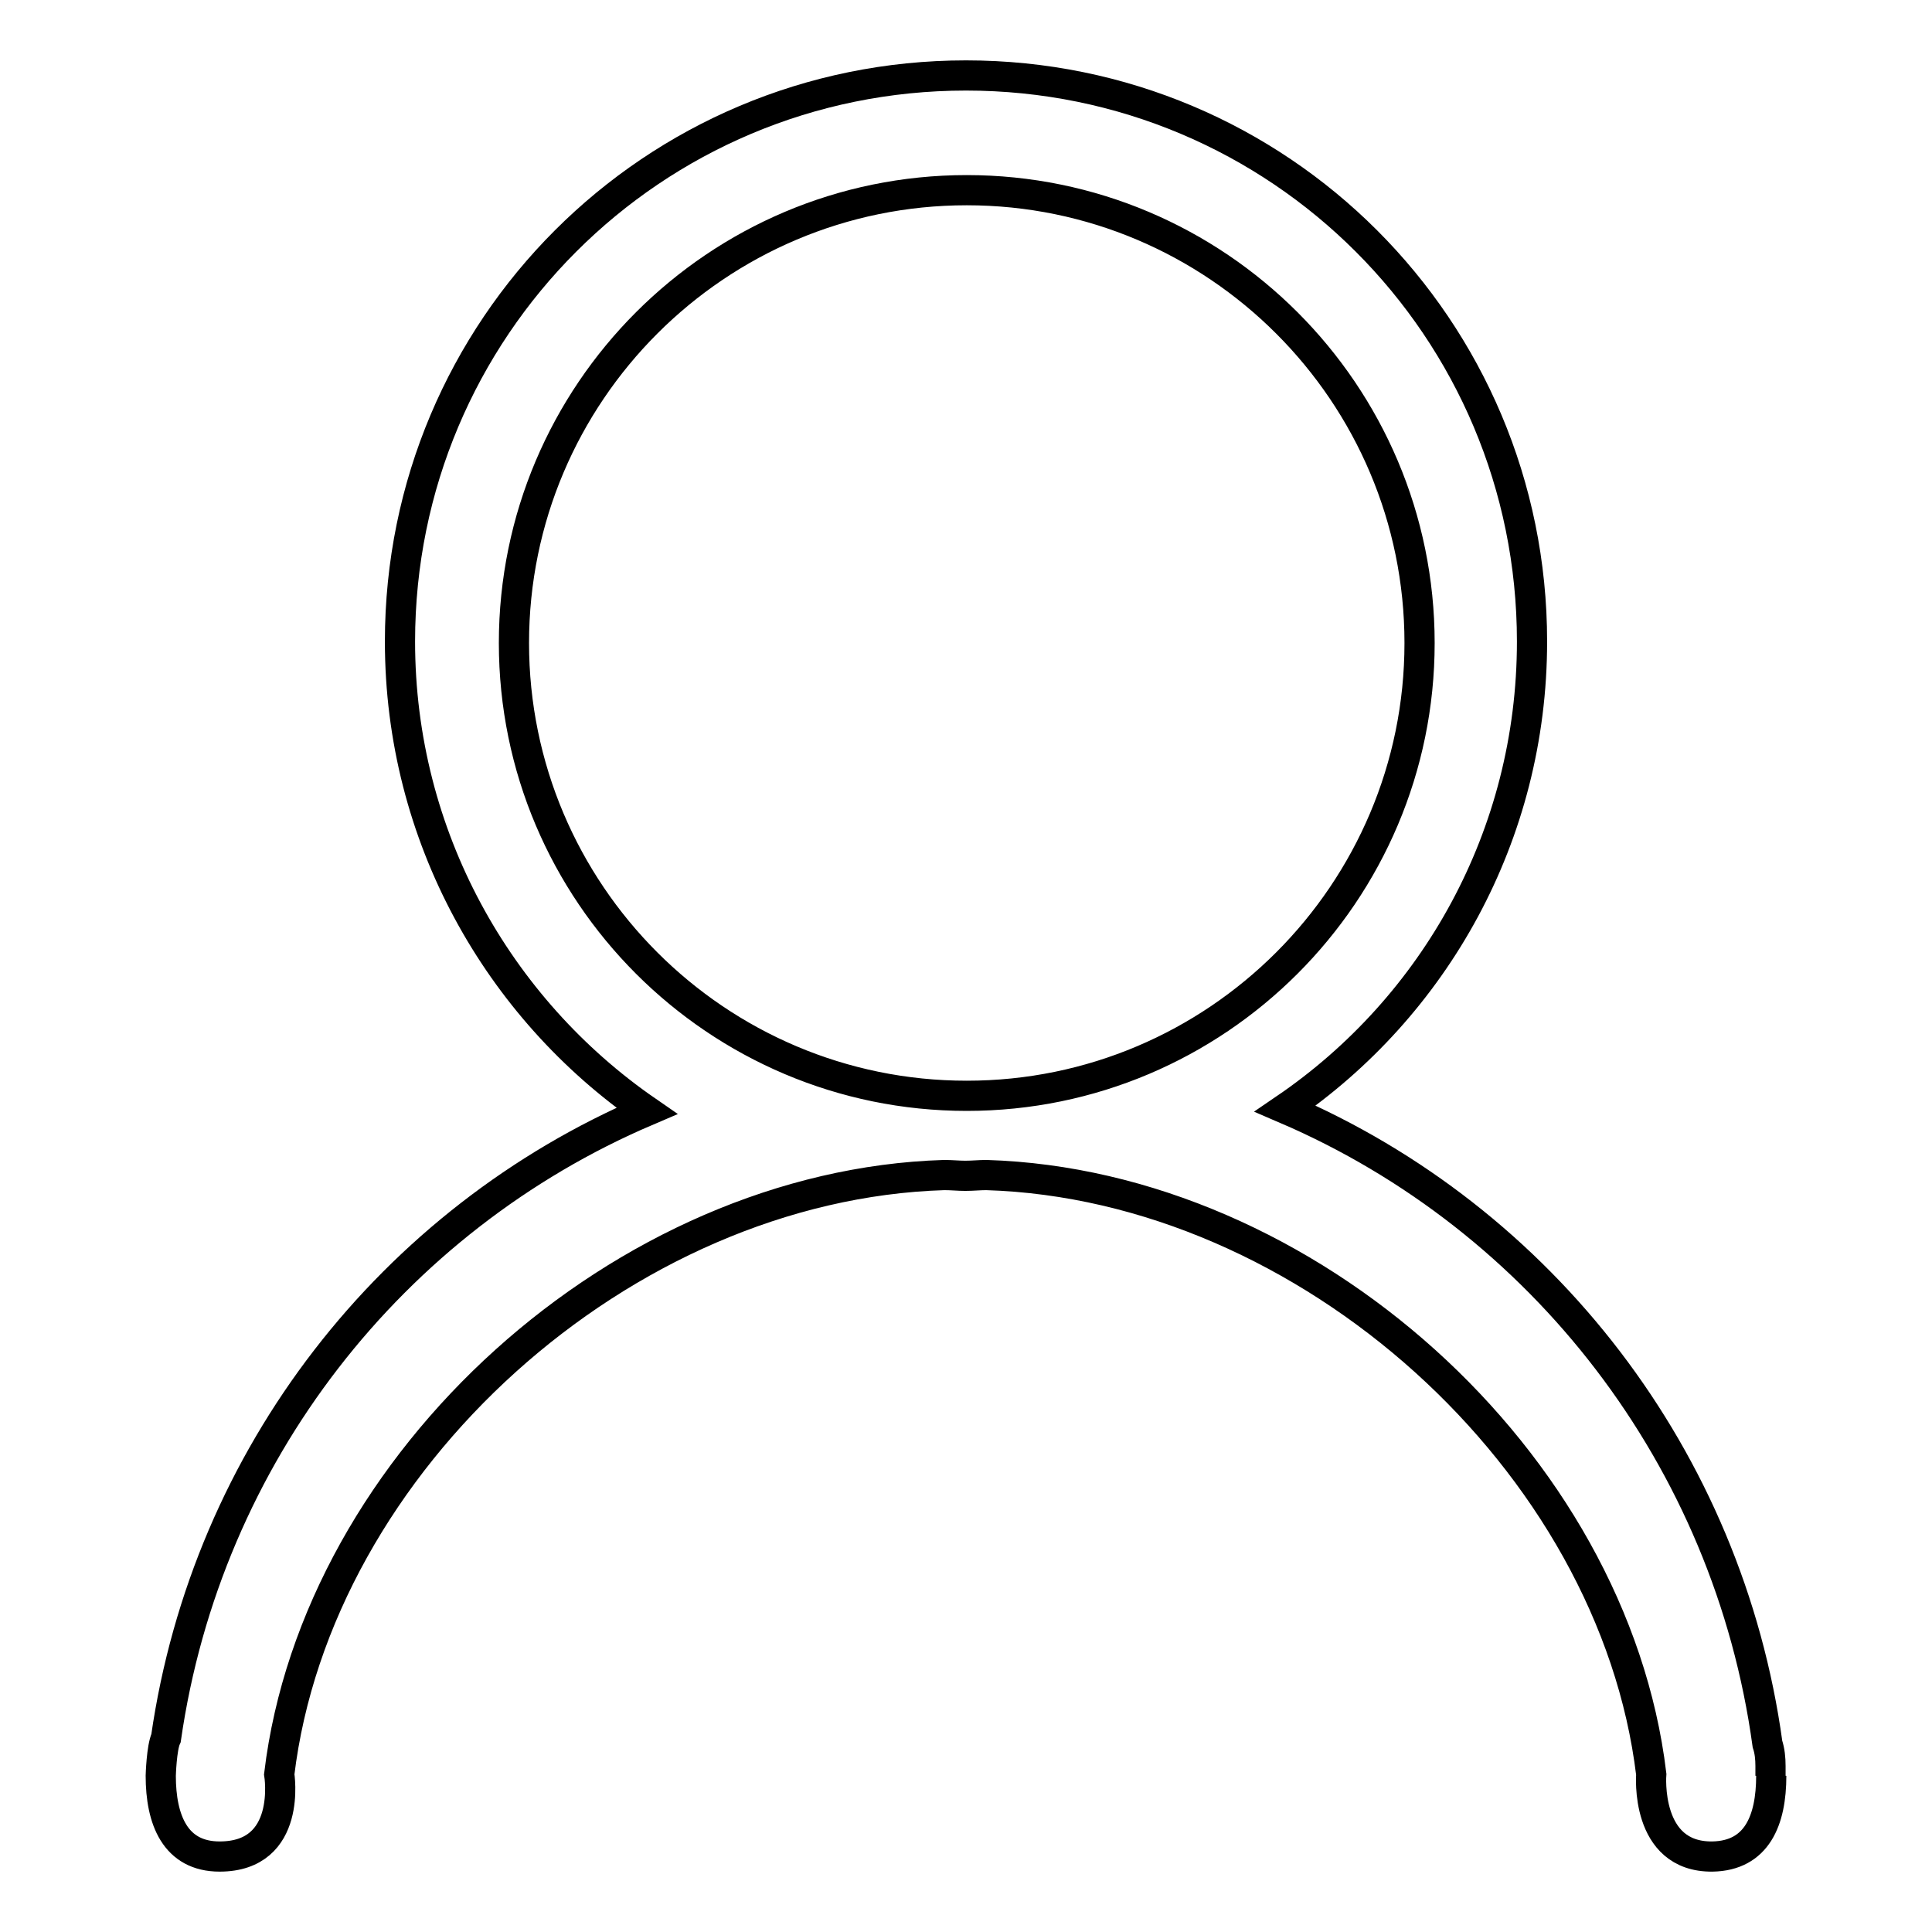 <?xml version="1.0" encoding="utf-8"?>
<!-- Svg Vector Icons : http://www.onlinewebfonts.com/icon -->
<!DOCTYPE svg PUBLIC "-//W3C//DTD SVG 1.1//EN" "http://www.w3.org/Graphics/SVG/1.1/DTD/svg11.dtd">
<svg version="1.1" xmlns="http://www.w3.org/2000/svg" xmlns:xlink="http://www.w3.org/1999/xlink" x="0px" y="0px" viewBox="0 0 256 256" enable-background="new 0 0 256 256" xml:space="preserve">
<g> <path stroke-width="4" fill-opacity="0" stroke="#000000"  d="M234.7,235.3c0,5.9-1.9,10.6-7.8,10.7c-9,0.1-8.1-10.9-8.1-10.9c-5-41.5-45.6-78.1-88.1-79.4 c-0.9,0-1.8,0.1-2.8,0.1c-0.9,0-1.8-0.1-2.8-0.1C82.6,157,42,193.6,37,235.1c0,0,1.8,10.9-7.9,10.9c-5.9,0-7.8-4.9-7.8-10.7 c0,0,0.1-3.7,0.7-5c5.4-37.5,30-68.7,63.7-83.1C66,133.6,53,110.8,53,85c0-41.5,33.5-75,75-75c41.5,0,75,33.5,75,75 c0,25.7-12.9,48.4-32.7,61.9c34,14.6,58.7,46.3,63.9,84.2c0.3,0.9,0.4,1.9,0.4,2.9V235.3 M188.1,85.2c0-33.1-26.9-60-60-60 c-33.1,0-60,26.9-60,60s26.9,60,60,60C161.2,145.2,188.1,118.3,188.1,85.2z"/></g>
</svg>